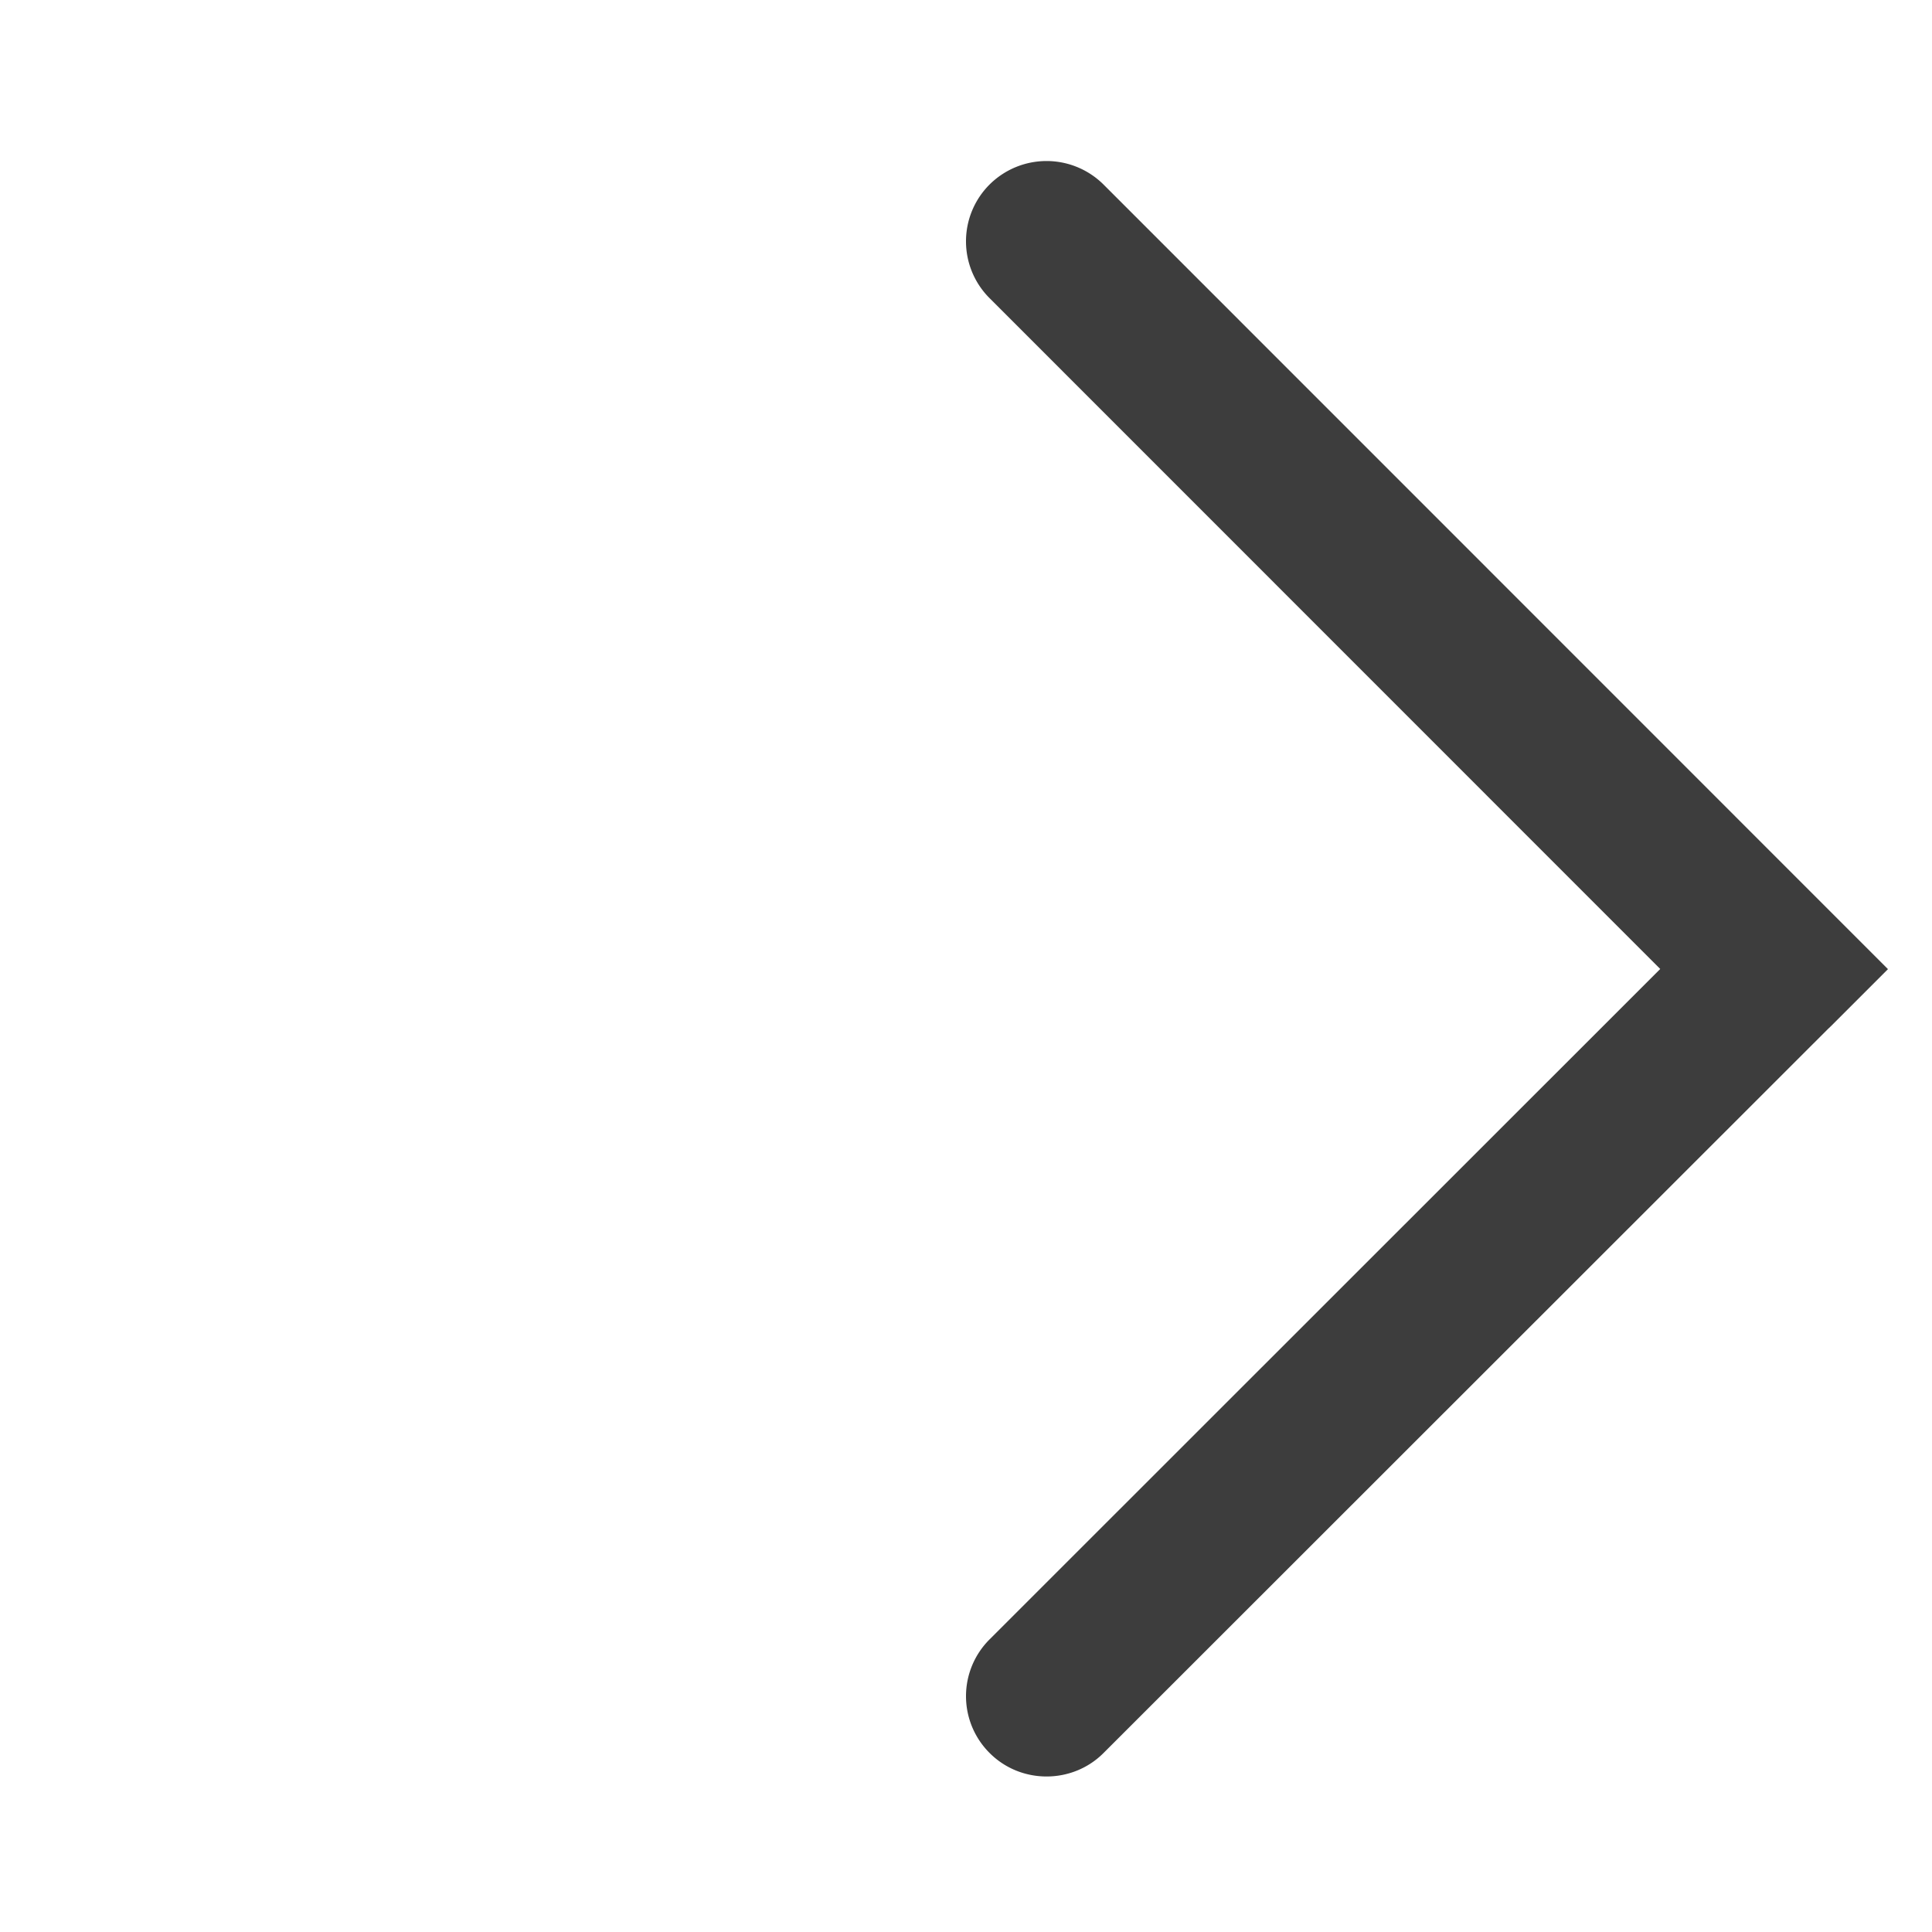 <svg
    xmlns="http://www.w3.org/2000/svg"
    viewBox="0 0 1024 1024"
    version="1.1"
    width="32"
    height="32"
>
    <path
        d="M970.496 543.829l30.165-30.165-415.829-415.915a42.837 42.837 0 0 0-60.288 0 42.539 42.539 0 0 0 0 60.331l355.413 355.499-355.413 355.285a42.496 42.496 0 0 0 0 60.288c16.64 16.64 43.861 16.469 60.288 0.043l383.915-383.701 1.749-1.664z"
        fill="#3D3D3D"
    ></path>
</svg>